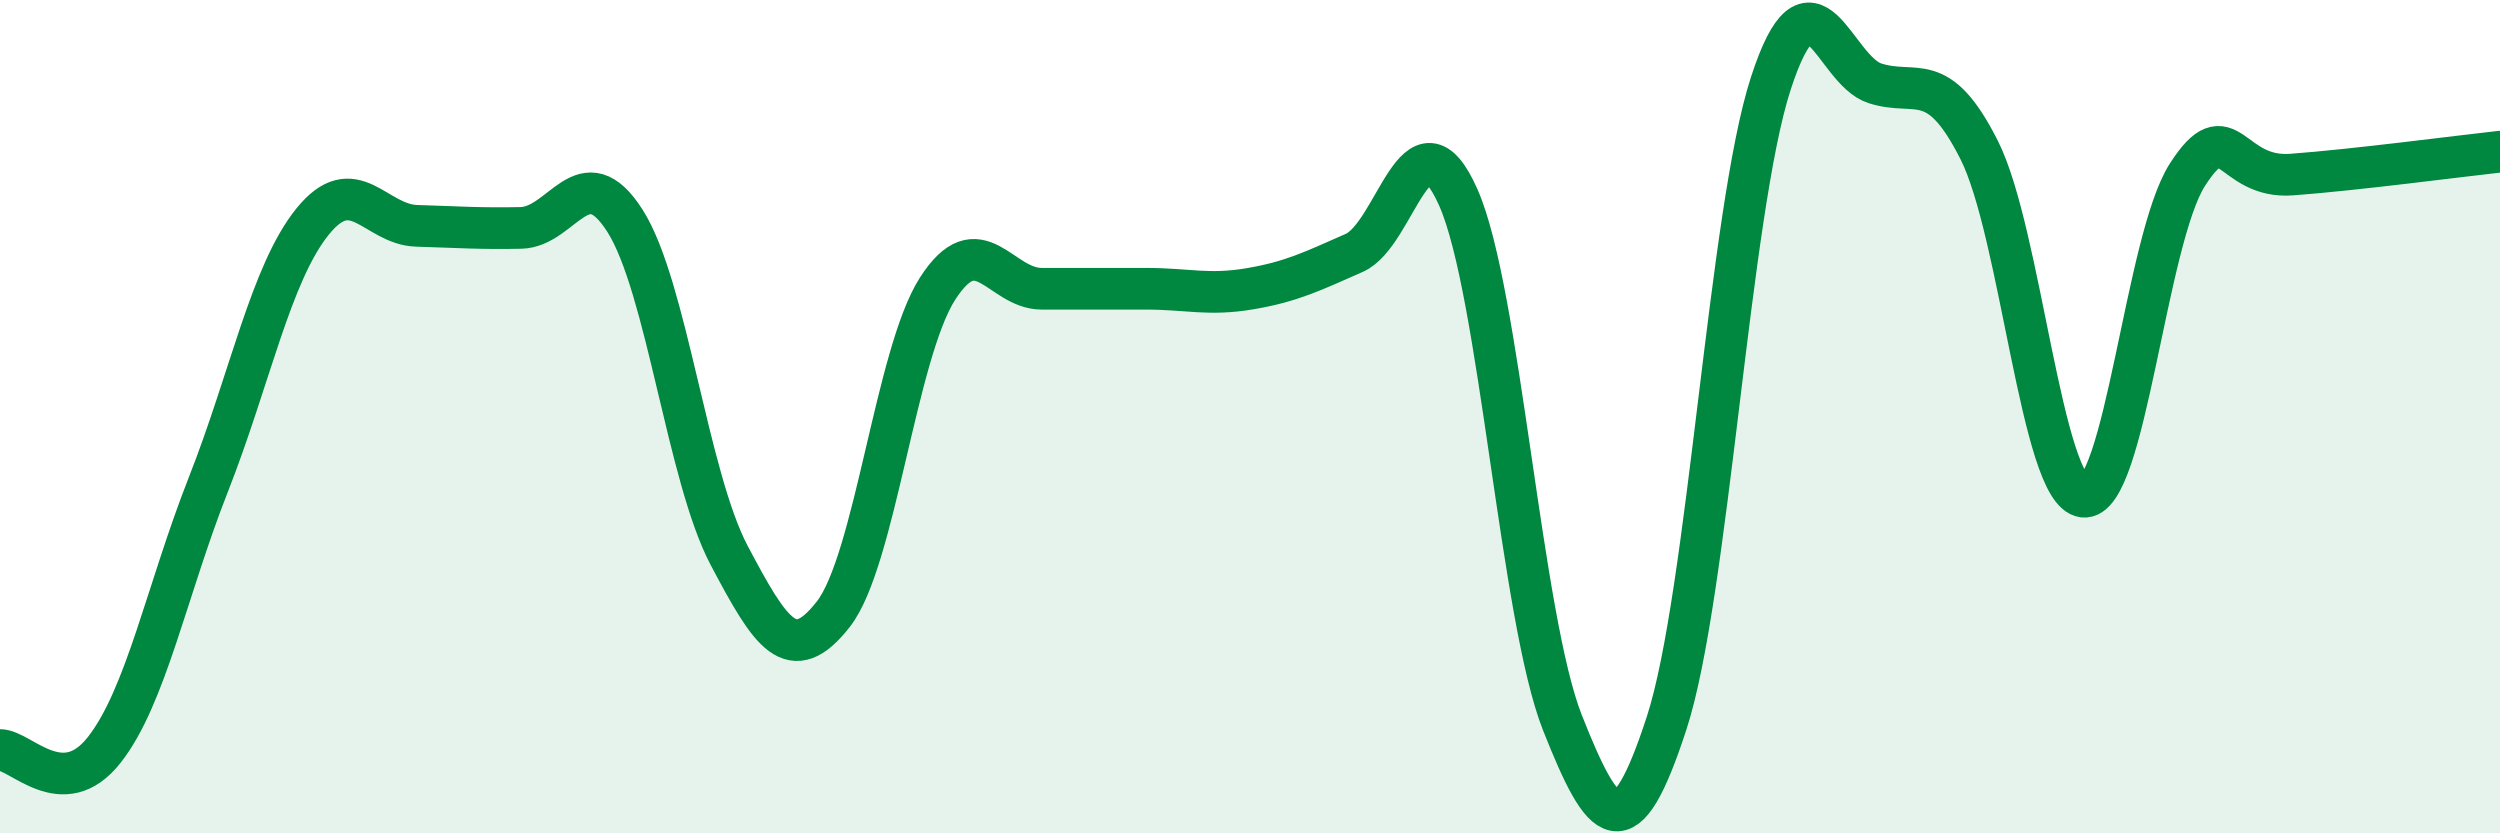 
    <svg width="60" height="20" viewBox="0 0 60 20" xmlns="http://www.w3.org/2000/svg">
      <path
        d="M 0,18 C 0.5,18 1.5,19.27 2.5,18 C 3.5,16.73 4,14.17 5,11.63 C 6,9.09 6.5,6.56 7.5,5.32 C 8.5,4.08 9,5.39 10,5.42 C 11,5.45 11.5,5.49 12.5,5.47 C 13.5,5.45 14,3.73 15,5.3 C 16,6.87 16.5,11.44 17.5,13.33 C 18.5,15.22 19,16.02 20,14.74 C 21,13.46 21.5,8.49 22.5,6.93 C 23.5,5.37 24,6.93 25,6.93 C 26,6.93 26.5,6.93 27.5,6.93 C 28.5,6.93 29,7.1 30,6.93 C 31,6.76 31.5,6.51 32.5,6.07 C 33.5,5.63 34,2.48 35,4.74 C 36,7 36.5,14.83 37.5,17.35 C 38.5,19.87 39,20.42 40,17.35 C 41,14.28 41.5,5.07 42.5,2 C 43.5,-1.07 44,1.68 45,2 C 46,2.32 46.5,1.62 47.5,3.6 C 48.5,5.58 49,11.8 50,11.92 C 51,12.04 51.5,5.74 52.5,4.19 C 53.5,2.64 53.5,4.3 55,4.19 C 56.5,4.08 59,3.75 60,3.64L60 20L0 20Z"
        fill="#008740"
        opacity="0.1"
        stroke-linecap="round"
        stroke-linejoin="round"
      />
      <path
        d="M 0,18 C 0.5,18 1.5,19.27 2.5,18 C 3.5,16.73 4,14.17 5,11.63 C 6,9.09 6.5,6.56 7.5,5.32 C 8.5,4.08 9,5.39 10,5.42 C 11,5.45 11.5,5.49 12.5,5.47 C 13.5,5.45 14,3.73 15,5.3 C 16,6.87 16.5,11.44 17.5,13.33 C 18.5,15.22 19,16.02 20,14.74 C 21,13.46 21.5,8.49 22.5,6.93 C 23.5,5.37 24,6.93 25,6.93 C 26,6.93 26.5,6.93 27.5,6.93 C 28.5,6.93 29,7.1 30,6.93 C 31,6.76 31.5,6.51 32.5,6.07 C 33.5,5.63 34,2.48 35,4.74 C 36,7 36.5,14.83 37.5,17.35 C 38.5,19.87 39,20.42 40,17.35 C 41,14.28 41.5,5.07 42.5,2 C 43.5,-1.07 44,1.68 45,2 C 46,2.32 46.5,1.62 47.5,3.6 C 48.5,5.58 49,11.8 50,11.92 C 51,12.04 51.5,5.74 52.5,4.19 C 53.5,2.64 53.5,4.3 55,4.19 C 56.5,4.08 59,3.75 60,3.64"
        stroke="#008740"
        stroke-width="1"
        fill="none"
        stroke-linecap="round"
        stroke-linejoin="round"
      />
    </svg>
  